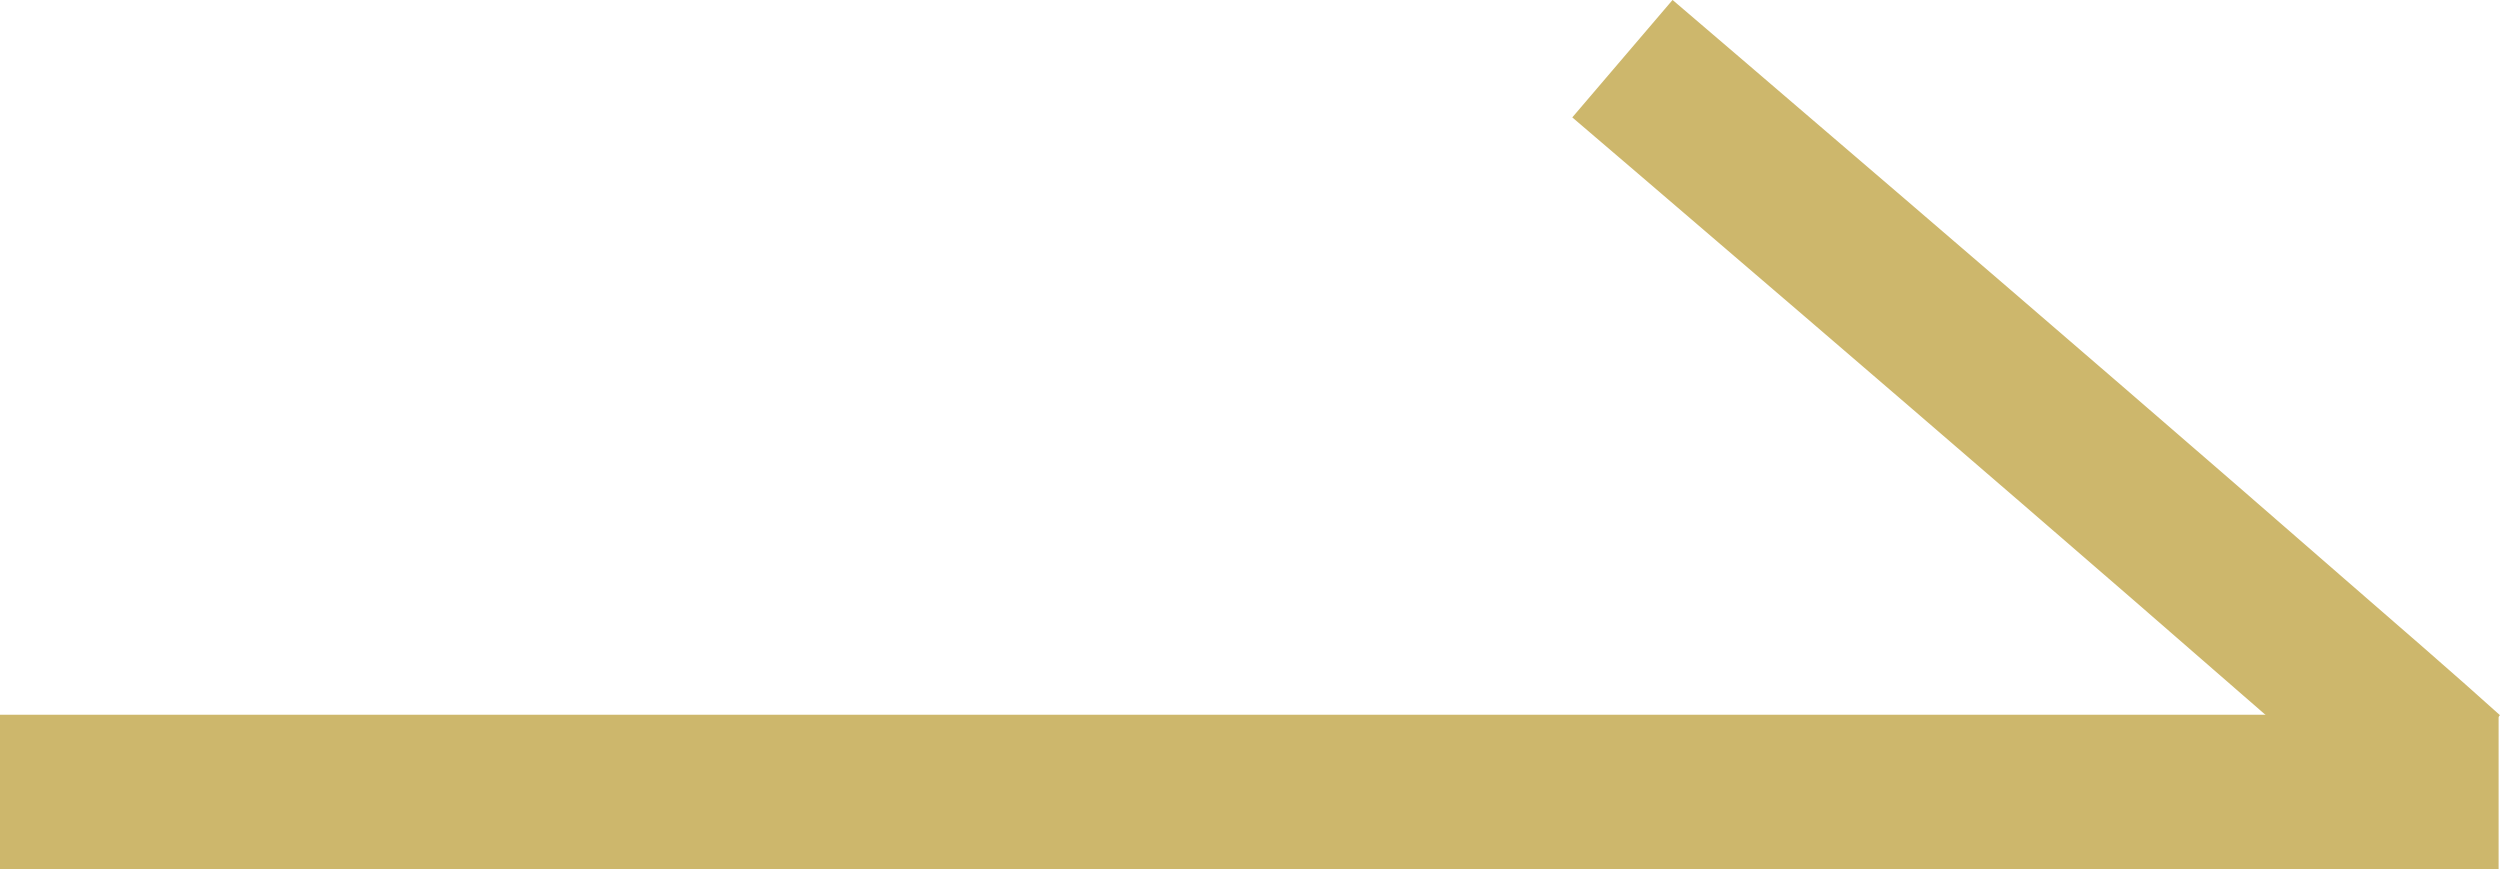 <svg xmlns="http://www.w3.org/2000/svg" width="32.379" height="11.257" viewBox="0 0 32.379 11.257"><g transform="translate(-10 20.257) rotate(-90)"><line y2="32.361" transform="translate(10 10)" fill="none" stroke="#cdb76c" stroke-width="2"/><path d="M9.363,0S5,5.11,1.872,8.694c-.52.6-1.294,1.493-1.753,2" transform="translate(10.134 31.013)" fill="none" stroke="#cdb76c" stroke-width="2"/></g></svg>